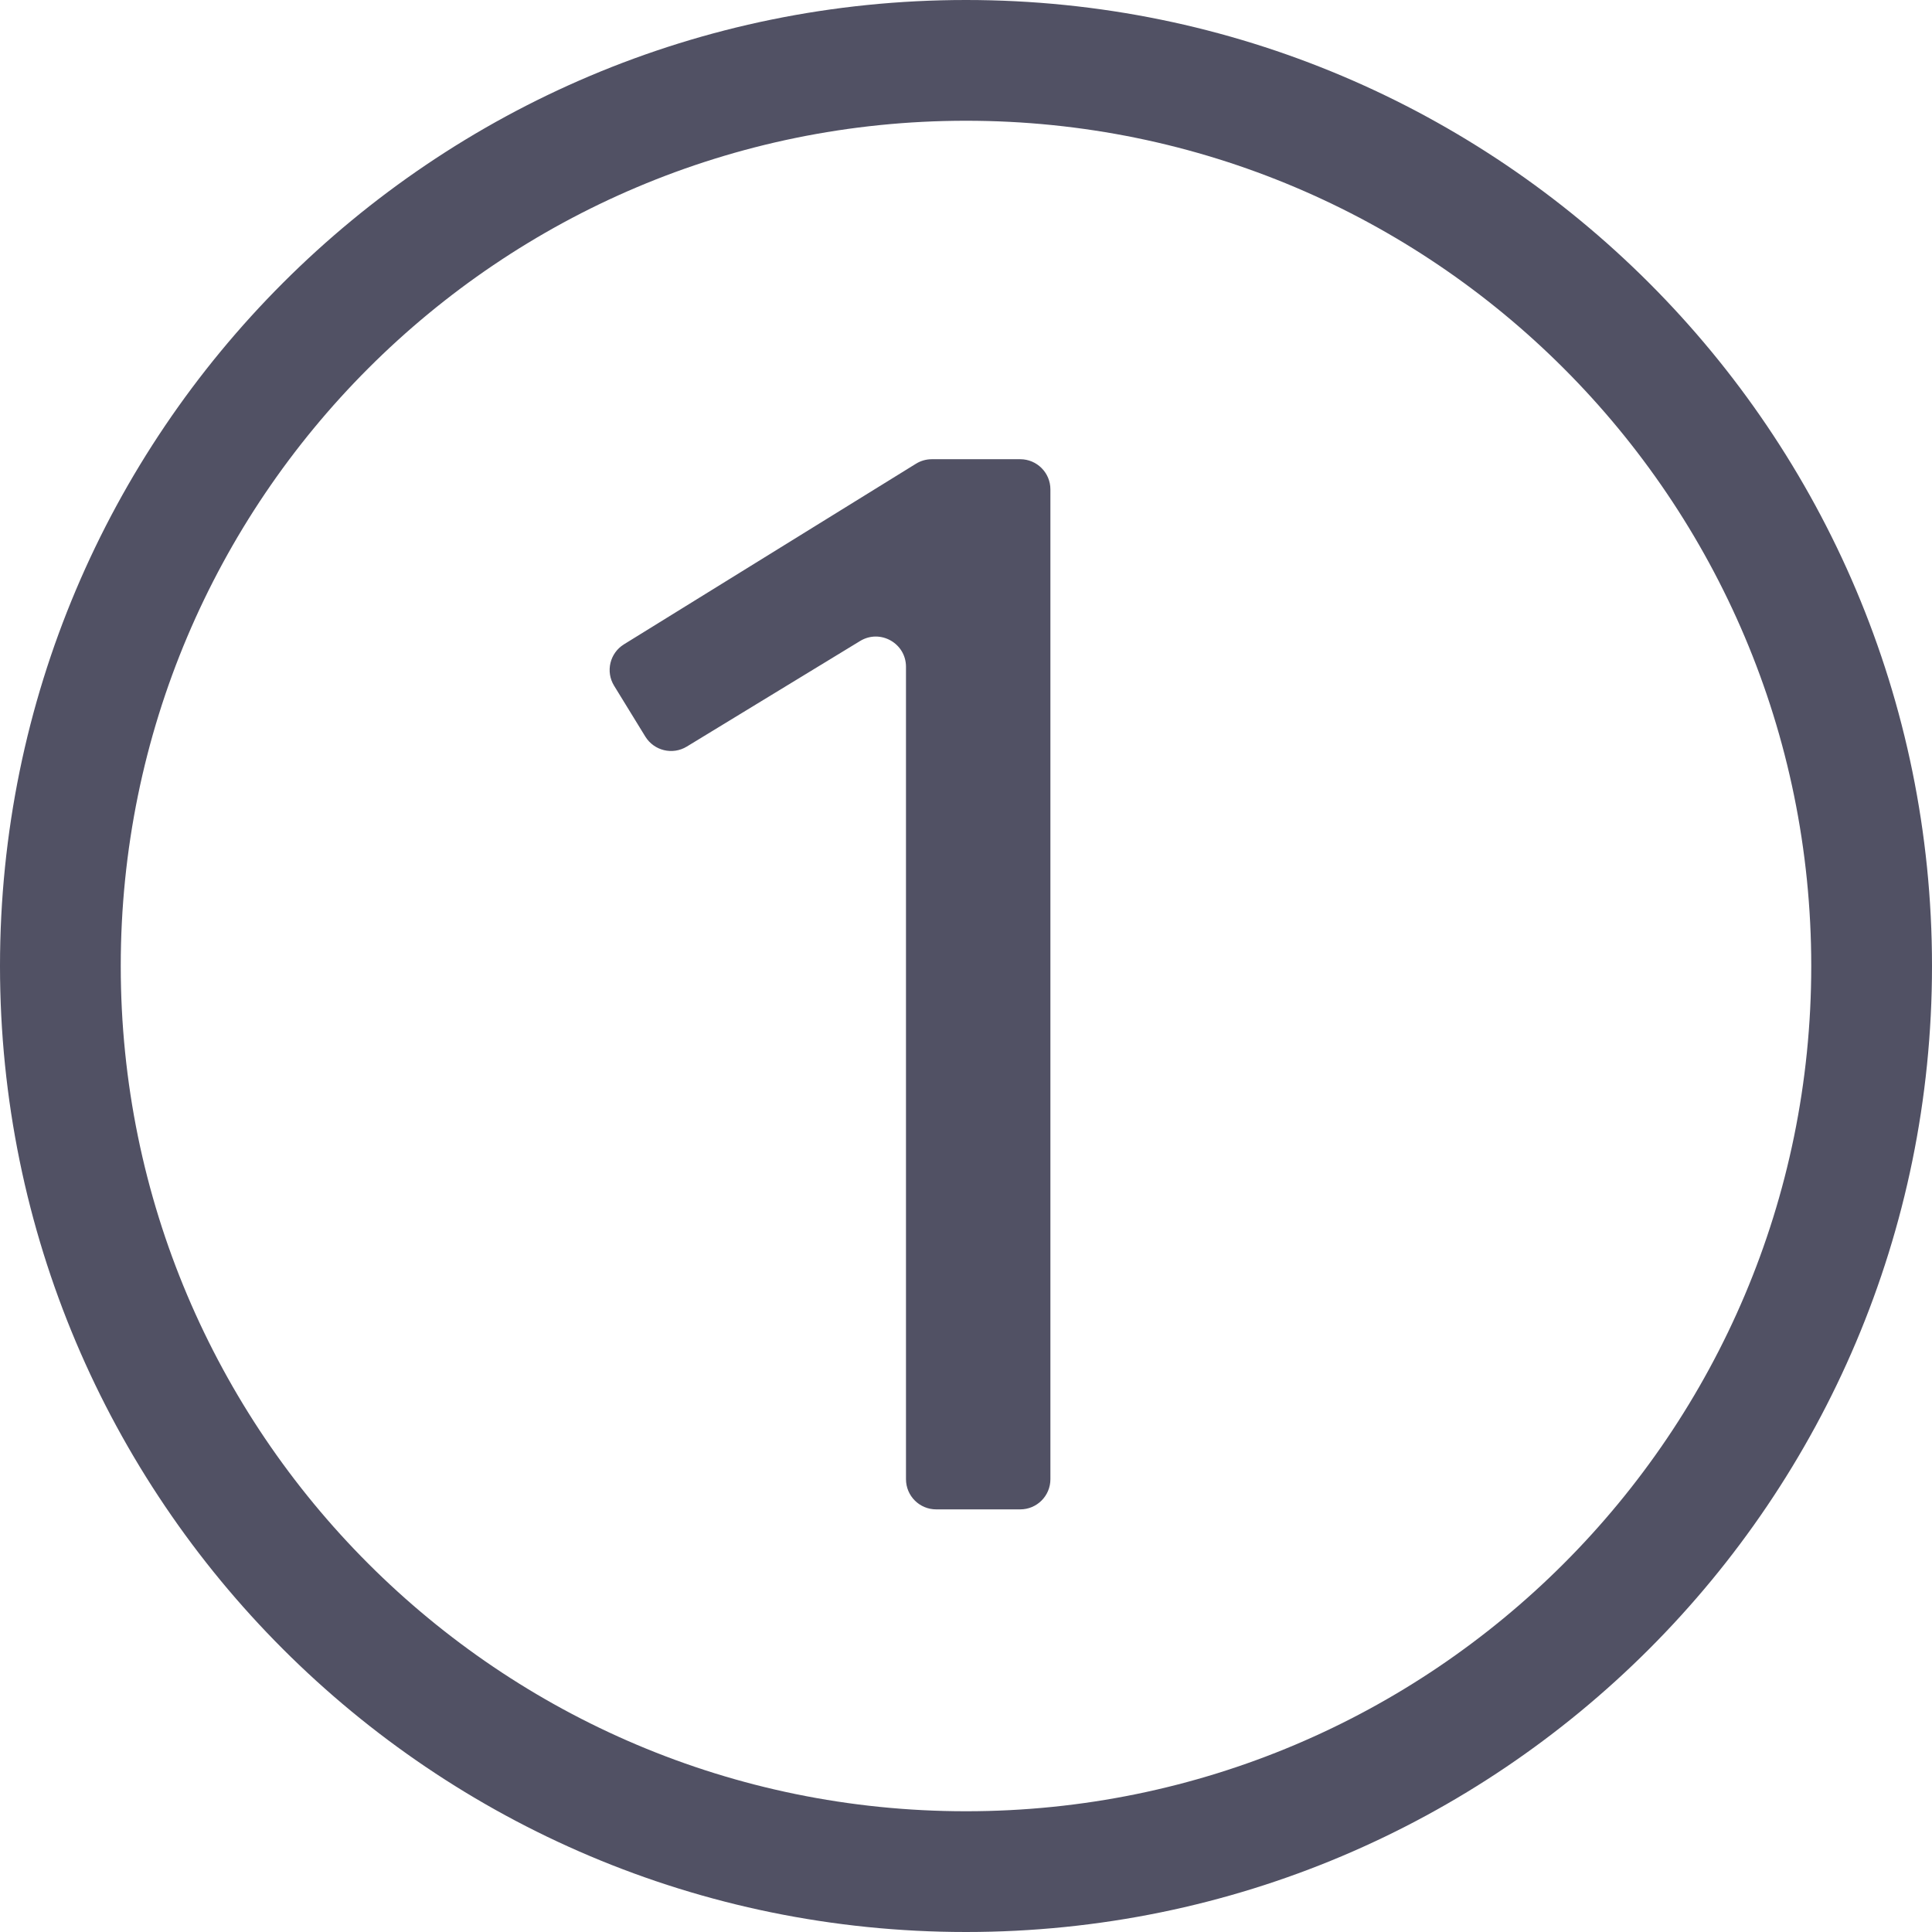 <?xml version="1.0" encoding="utf-8"?>
<svg xmlns="http://www.w3.org/2000/svg" width="32" height="32" viewBox="0 0 32 32" fill="none">
<rect x="0" y="0" width="32" height="32" fill="#808080" stroke="none"/>
<g clip-path="url(#clip0_417_10751)">
<rect width="32" height="32" fill="white"/>
<path fill-rule="evenodd" clip-rule="evenodd" d="M30 16C30 23.732 23.732 30 16 30C8.268 30 2 23.732 2 16C2 8.268 8.268 2 16 2C23.732 2 30 8.268 30 16ZM32 16C32 24.837 24.837 32 16 32C7.163 32 0 24.837 0 16C0 7.163 7.163 0 16 0C24.837 0 32 7.163 32 16ZM17.398 8.106C17.398 7.83 17.174 7.606 16.898 7.606H15.434C15.341 7.606 15.25 7.632 15.171 7.681L10.335 10.672C10.1 10.817 10.027 11.124 10.172 11.359L10.689 12.201C10.834 12.435 11.14 12.509 11.375 12.366L14.246 10.617C14.579 10.414 15.006 10.654 15.006 11.044V24.5C15.006 24.777 15.23 25 15.506 25H16.898C17.174 25 17.398 24.777 17.398 24.5V8.106Z" fill="#515164"/>
</g>
<defs>
<clipPath id="clip0_417_10751">
<rect width="32" height="32" fill="white"/>
</clipPath>
</defs>
</svg>